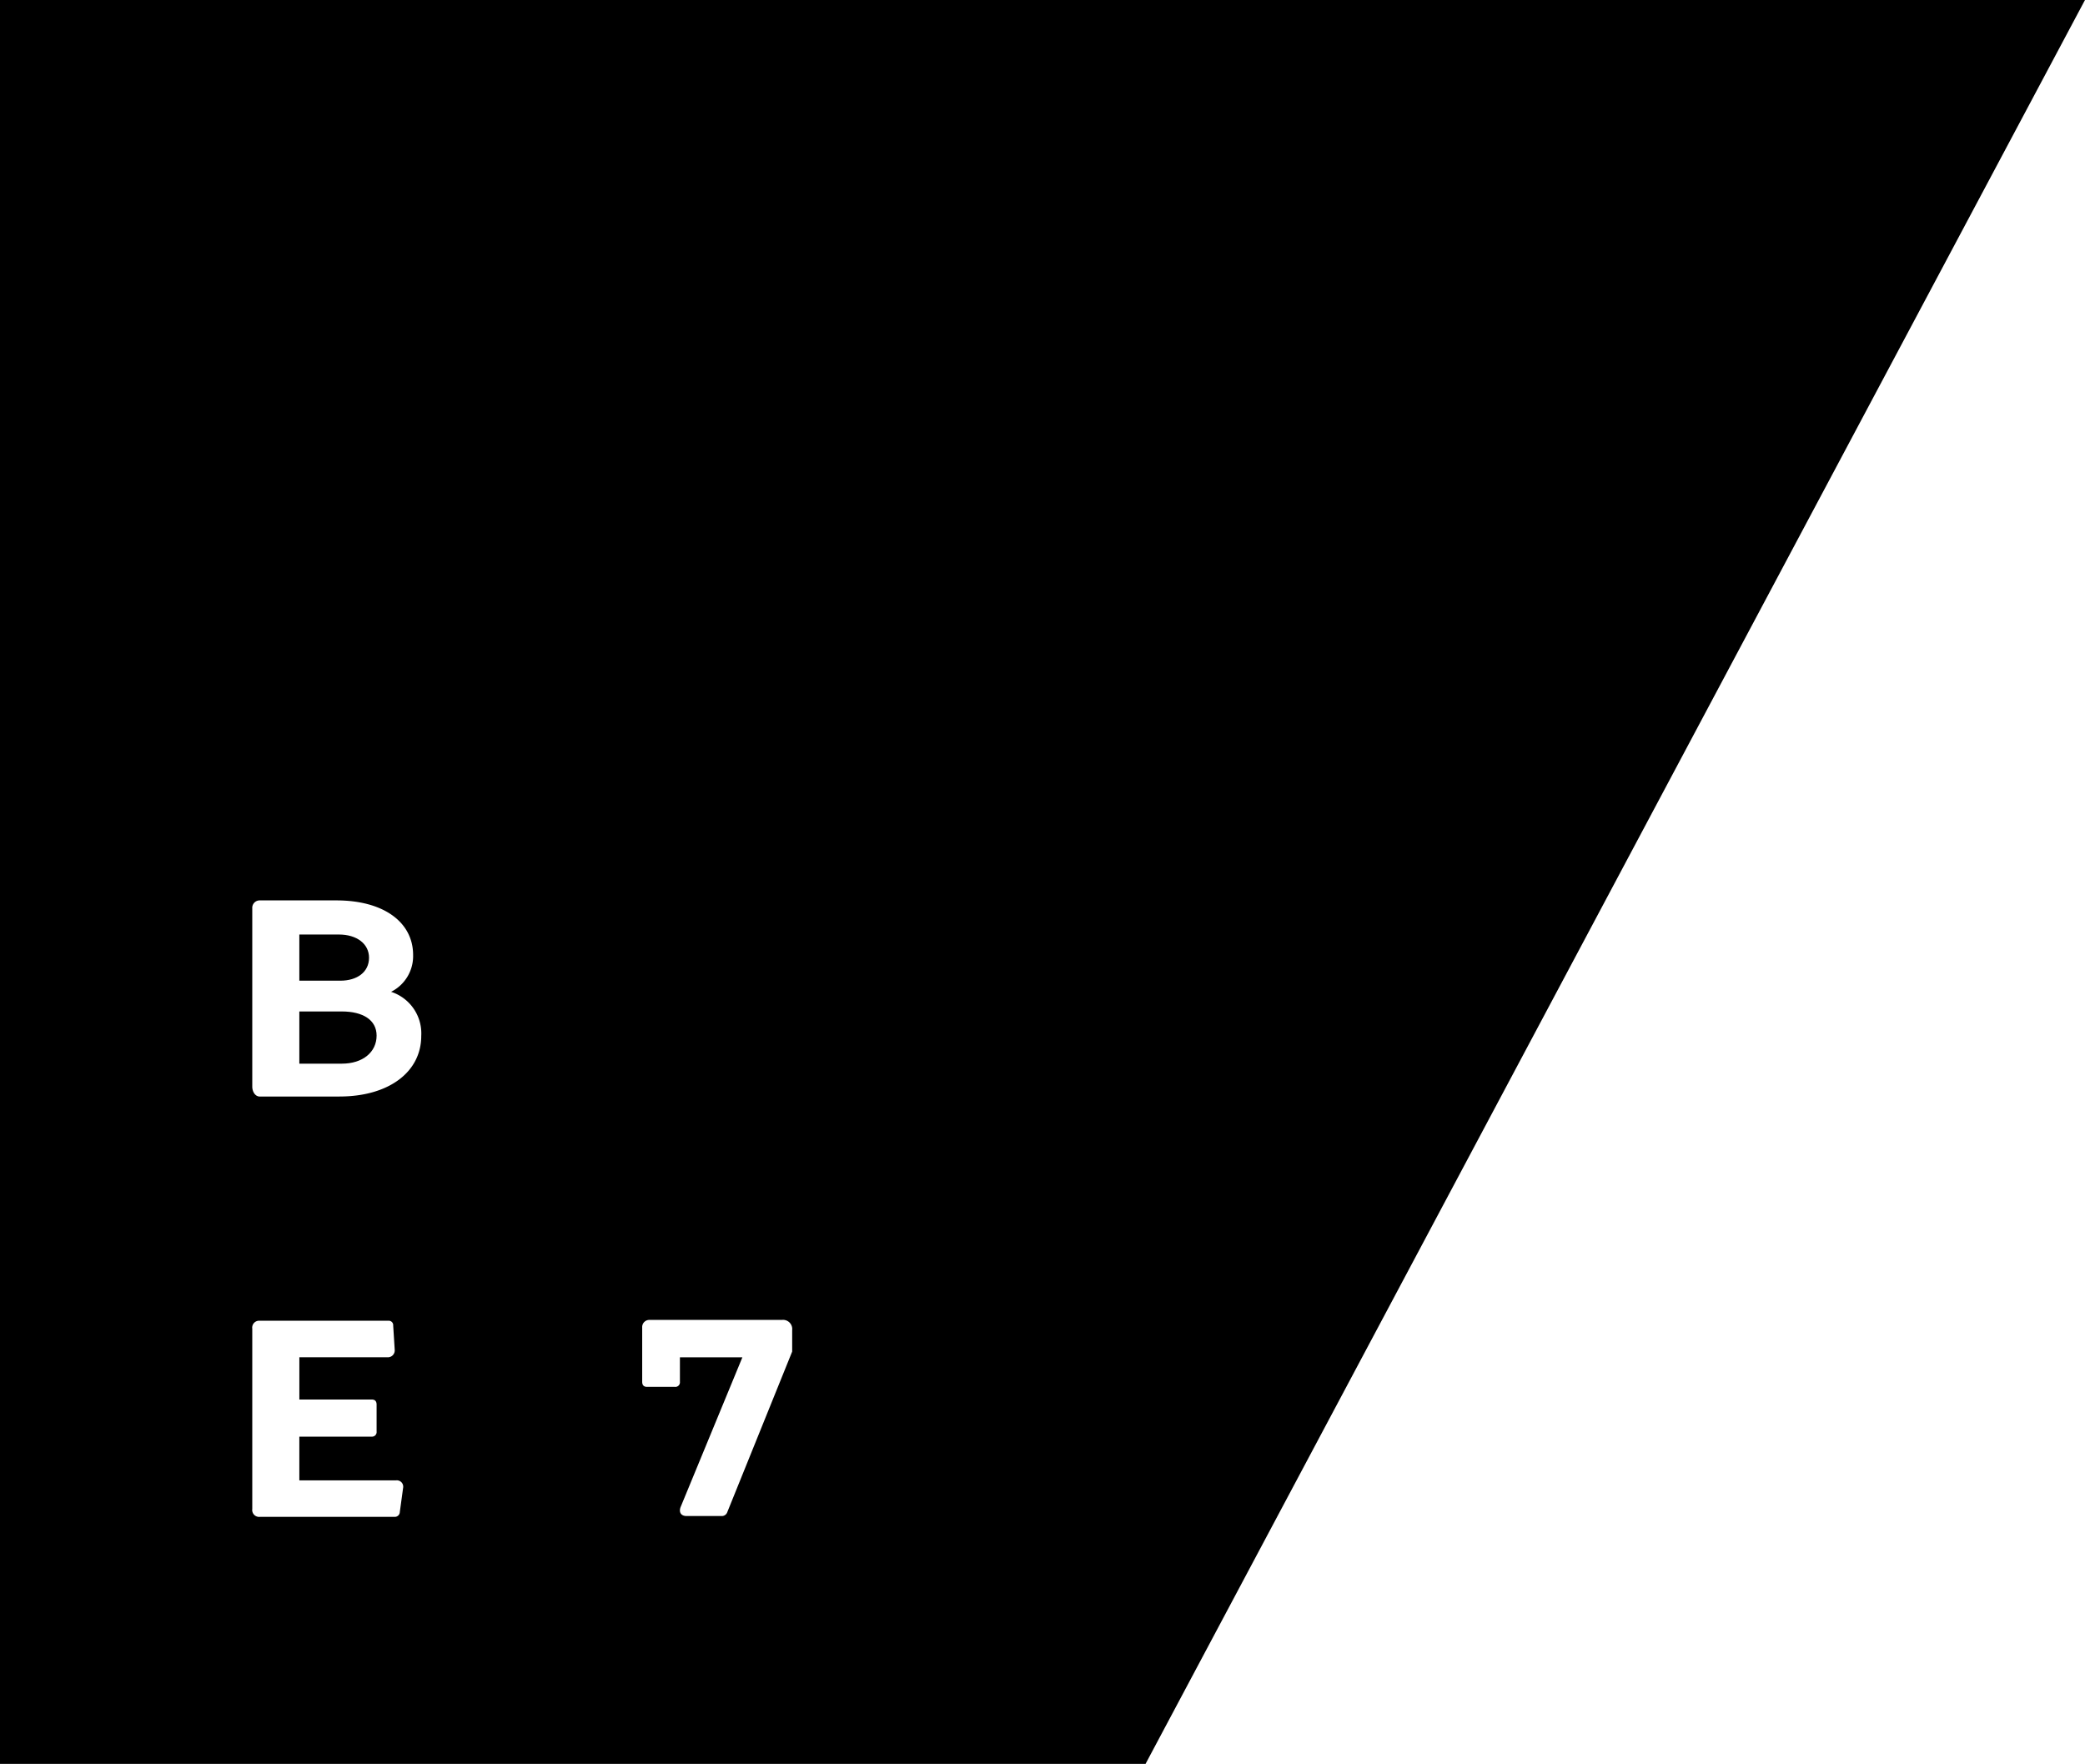 <svg xmlns="http://www.w3.org/2000/svg" xmlns:xlink="http://www.w3.org/1999/xlink" width="90.641" height="76.679" viewBox="0 0 90.641 76.679"><defs><clipPath id="a"><rect width="90.641" height="76.679" fill="none"/></clipPath></defs><g transform="translate(0)"><g transform="translate(0)" clip-path="url(#a)"><path d="M40.107,129.265h-1.85v2.269h1.85c.905,0,1.509-.5,1.509-1.22,0-.682-.6-1.049-1.509-1.049" transform="translate(-25.244 -85.296)"/><path d="M41.287,120.44c0-.6-.525-1.01-1.312-1.01H38.257v2.007h1.784c.721,0,1.246-.367,1.246-1" transform="translate(-25.244 -78.806)"/><path d="M0,0V76.679H49.8L90.641,0Zm17.381,65.73a.216.216,0,0,1-.21.21H11.295a.3.3,0,0,1-.328-.341V57.756a.3.3,0,0,1,.328-.341h5.588a.193.193,0,0,1,.21.21l.066,1.05a.3.3,0,0,1-.315.328h-3.83v1.836h3.148c.144,0,.21.079.21.223v1.168a.2.2,0,0,1-.21.223H13.013v1.9h4.211a.277.277,0,0,1,.3.328ZM14.758,47.669H11.295c-.2,0-.328-.21-.328-.433V39.483a.321.321,0,0,1,.328-.341h3.332c2.046,0,3.332.945,3.332,2.374a1.736,1.736,0,0,1-.958,1.6,1.9,1.9,0,0,1,1.312,1.915c0,1.574-1.416,2.636-3.555,2.636m19.68,11.088-2.82,6.978a.251.251,0,0,1-.249.171H29.847c-.236,0-.341-.157-.263-.38l2.69-6.52H29.558v1.062a.2.2,0,0,1-.223.223H28.128c-.144,0-.21-.079-.21-.223V57.707a.31.31,0,0,1,.328-.328h5.746a.4.4,0,0,1,.446.446Z" transform="translate(0 -0.001)"/></g></g></svg>